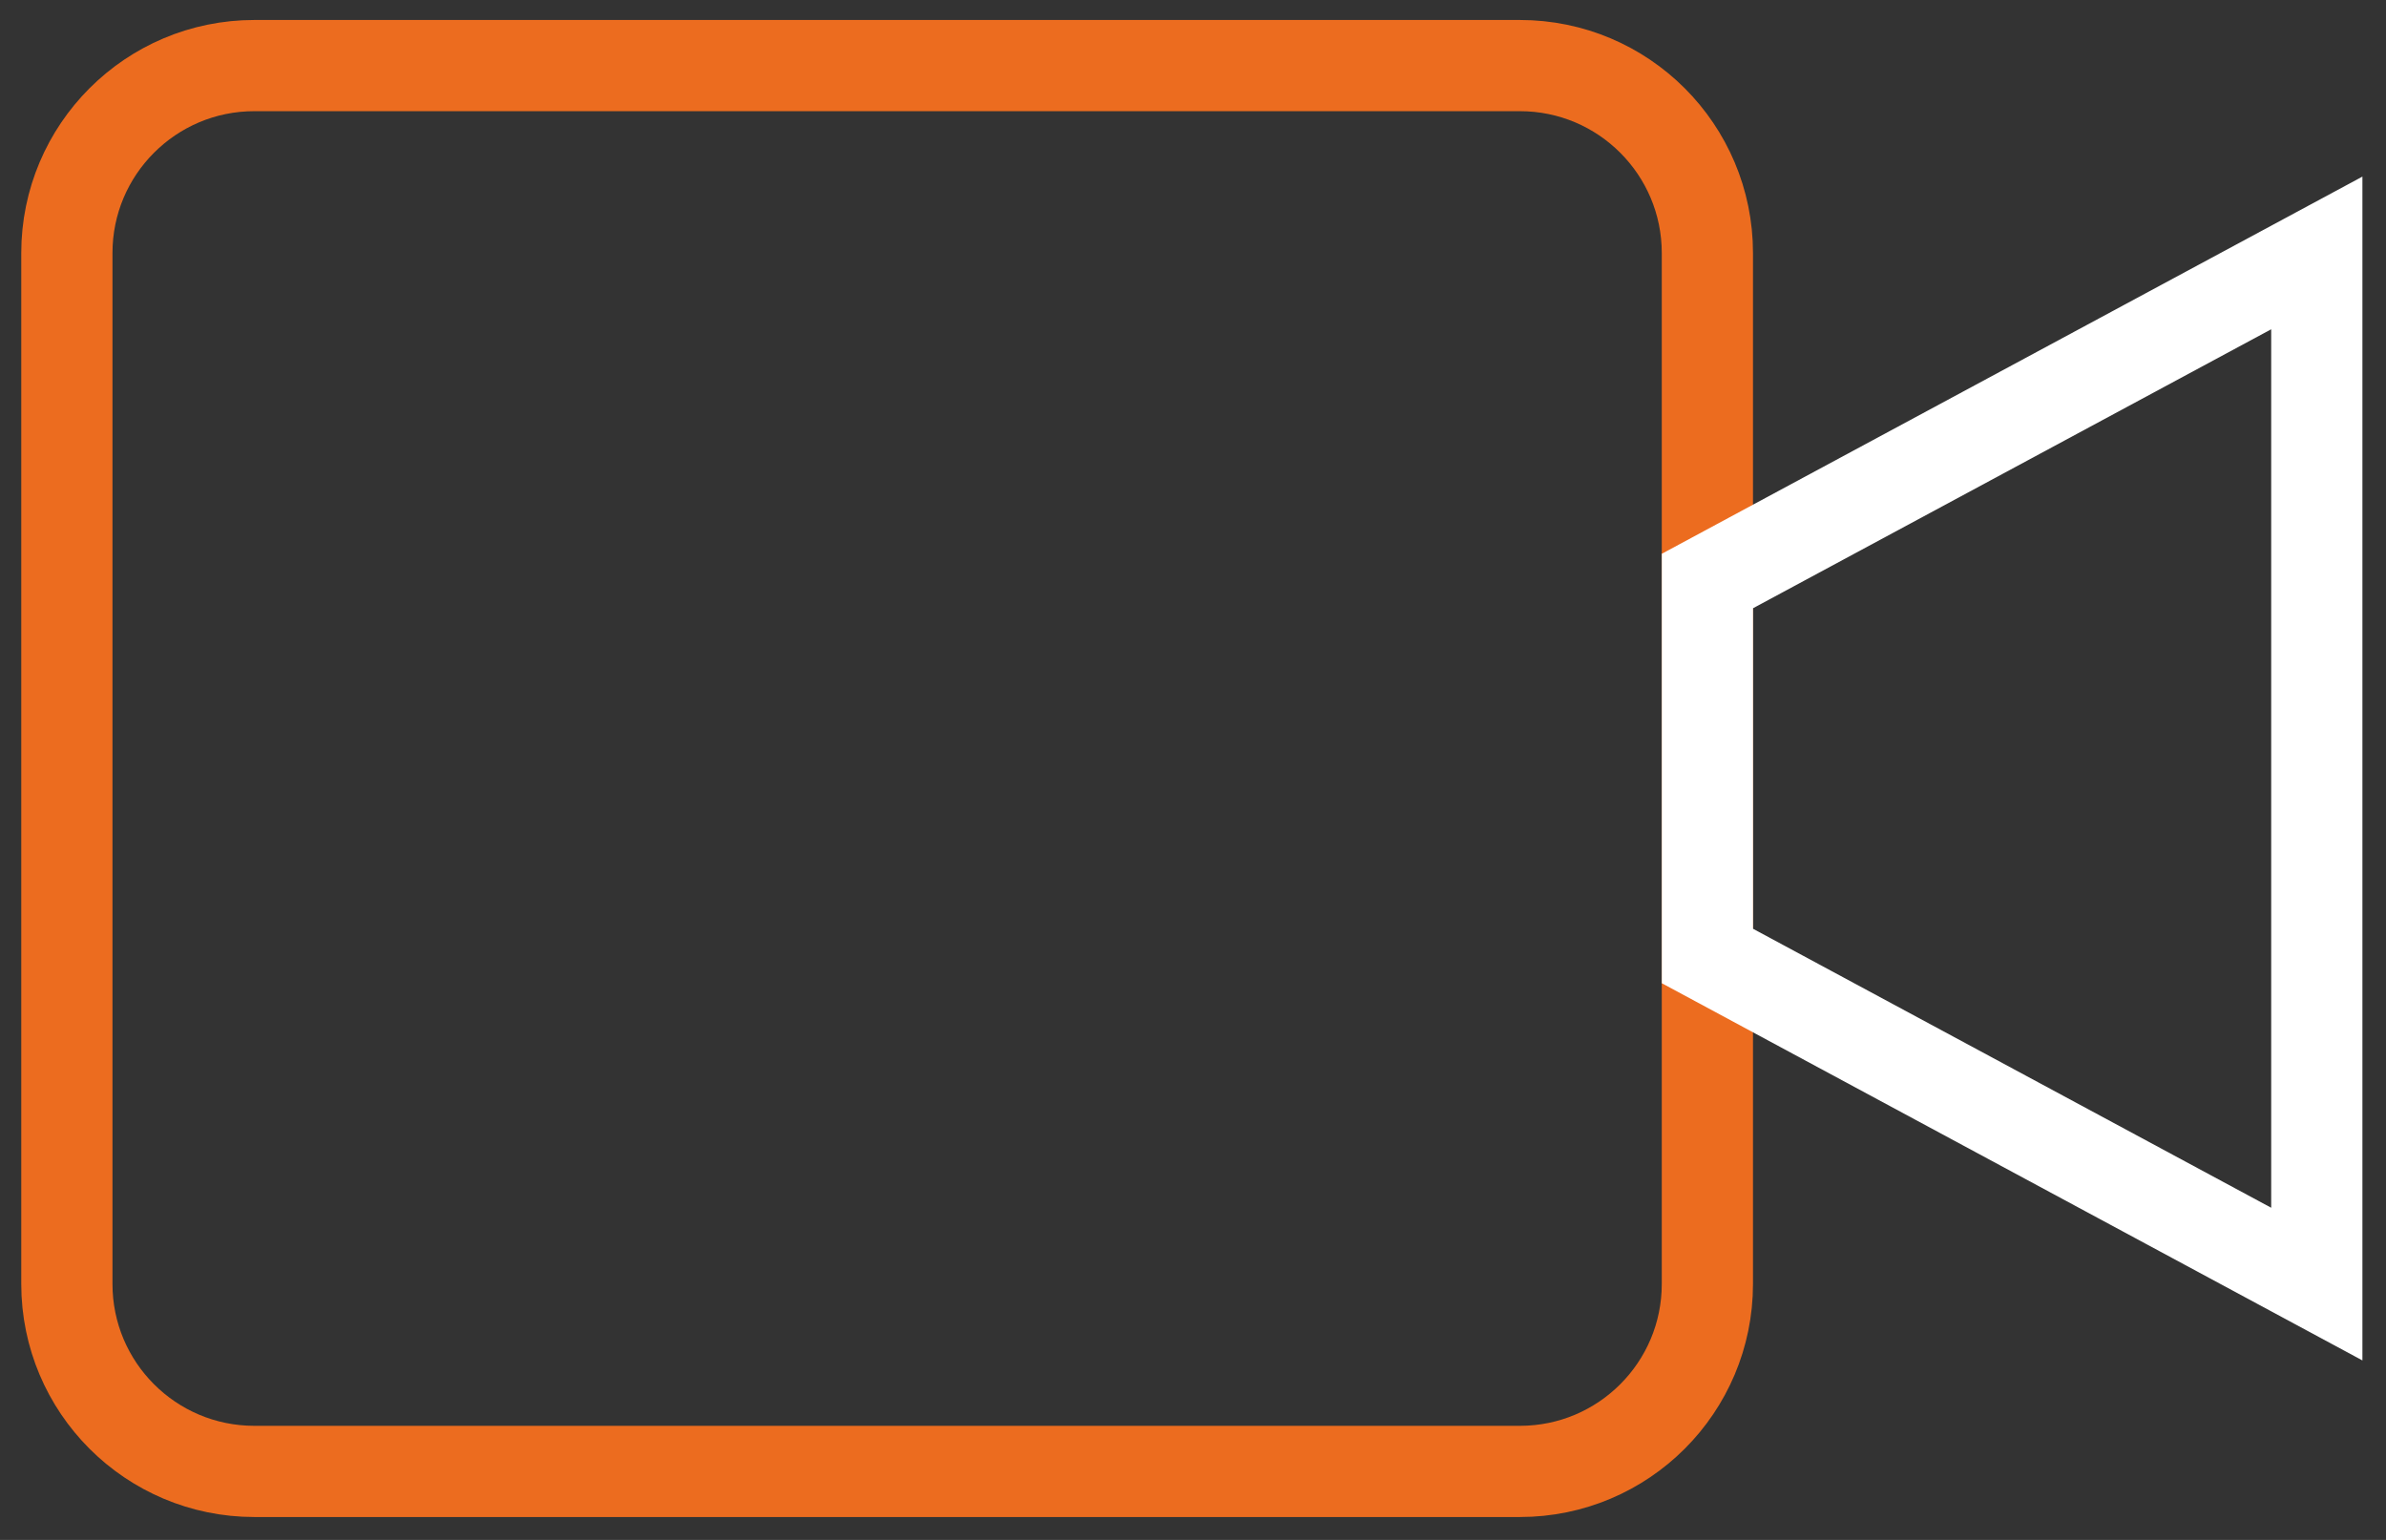 <svg width="79" height="51" viewBox="0 0 79 51" fill="none" xmlns="http://www.w3.org/2000/svg">
<rect x="0" y="0" width="79" height="51" fill="#333333" stroke="none"/>
<path fill-rule="evenodd" clip-rule="evenodd" d="M56.531 42.523C56.531 45.952 53.752 48.731 50.323 48.731H8.421C4.993 48.731 2.214 45.952 2.214 42.523V8.38C2.214 4.952 4.993 2.172 8.421 2.172H50.323C53.752 2.172 56.531 4.952 56.531 8.38V42.523Z" stroke="#EC6C1F" stroke-width="3.02" stroke-linecap="round"/>
<path fill-rule="evenodd" clip-rule="evenodd" d="M76.709 8.377L56.532 19.242V31.661L76.709 42.527V8.377Z" stroke="white" stroke-width="3.02" stroke-linecap="round"/>
</svg>
